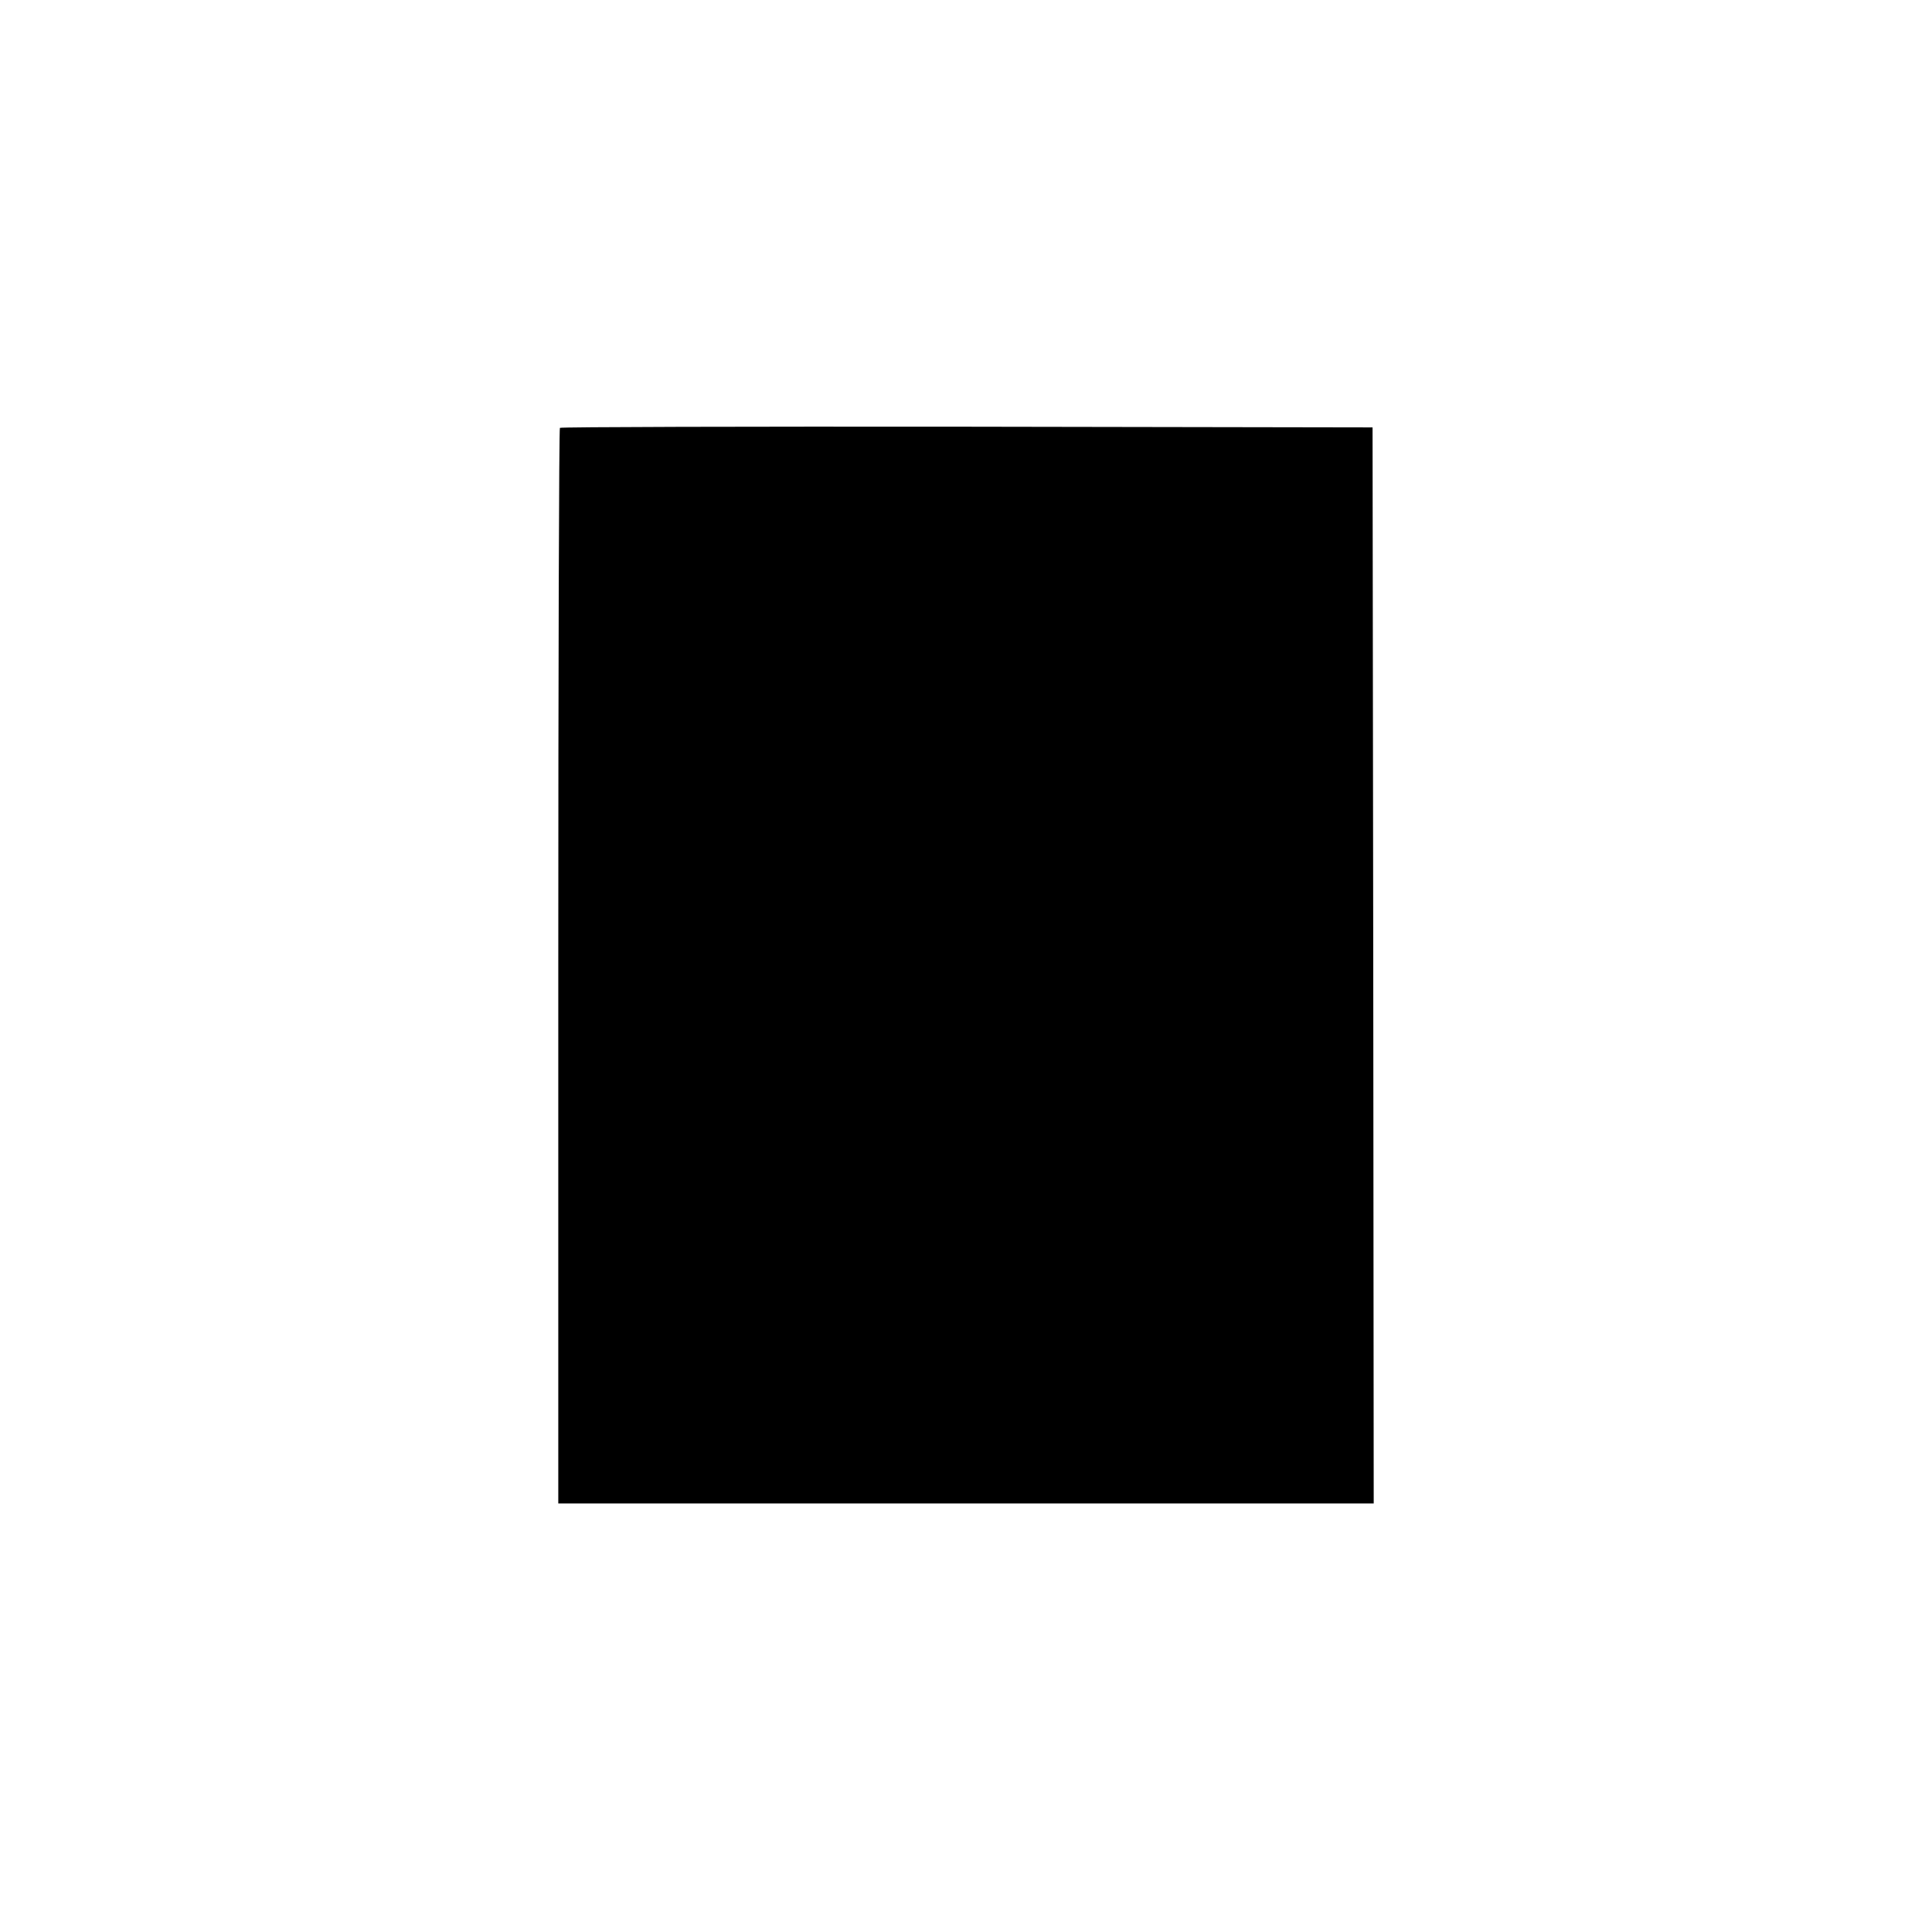 <?xml version="1.0" standalone="no"?>
<!DOCTYPE svg PUBLIC "-//W3C//DTD SVG 20010904//EN"
 "http://www.w3.org/TR/2001/REC-SVG-20010904/DTD/svg10.dtd">
<svg version="1.0" xmlns="http://www.w3.org/2000/svg"
 width="834pt" height="834pt" viewBox="0 0 834 834"
 preserveAspectRatio="xMidYMid meet">
<g transform="translate(0,834) scale(0.1,-0.1)"
fill="#000000" stroke="none">
<path d="M2417 6493 c-4 -3 -7 -1050 -7 -2325 l0 -2318 1760 0 1760 0 -2 2323
-3 2322 -1751 3 c-963 1 -1754 -1 -1757 -5z"/>
</g>
</svg>
